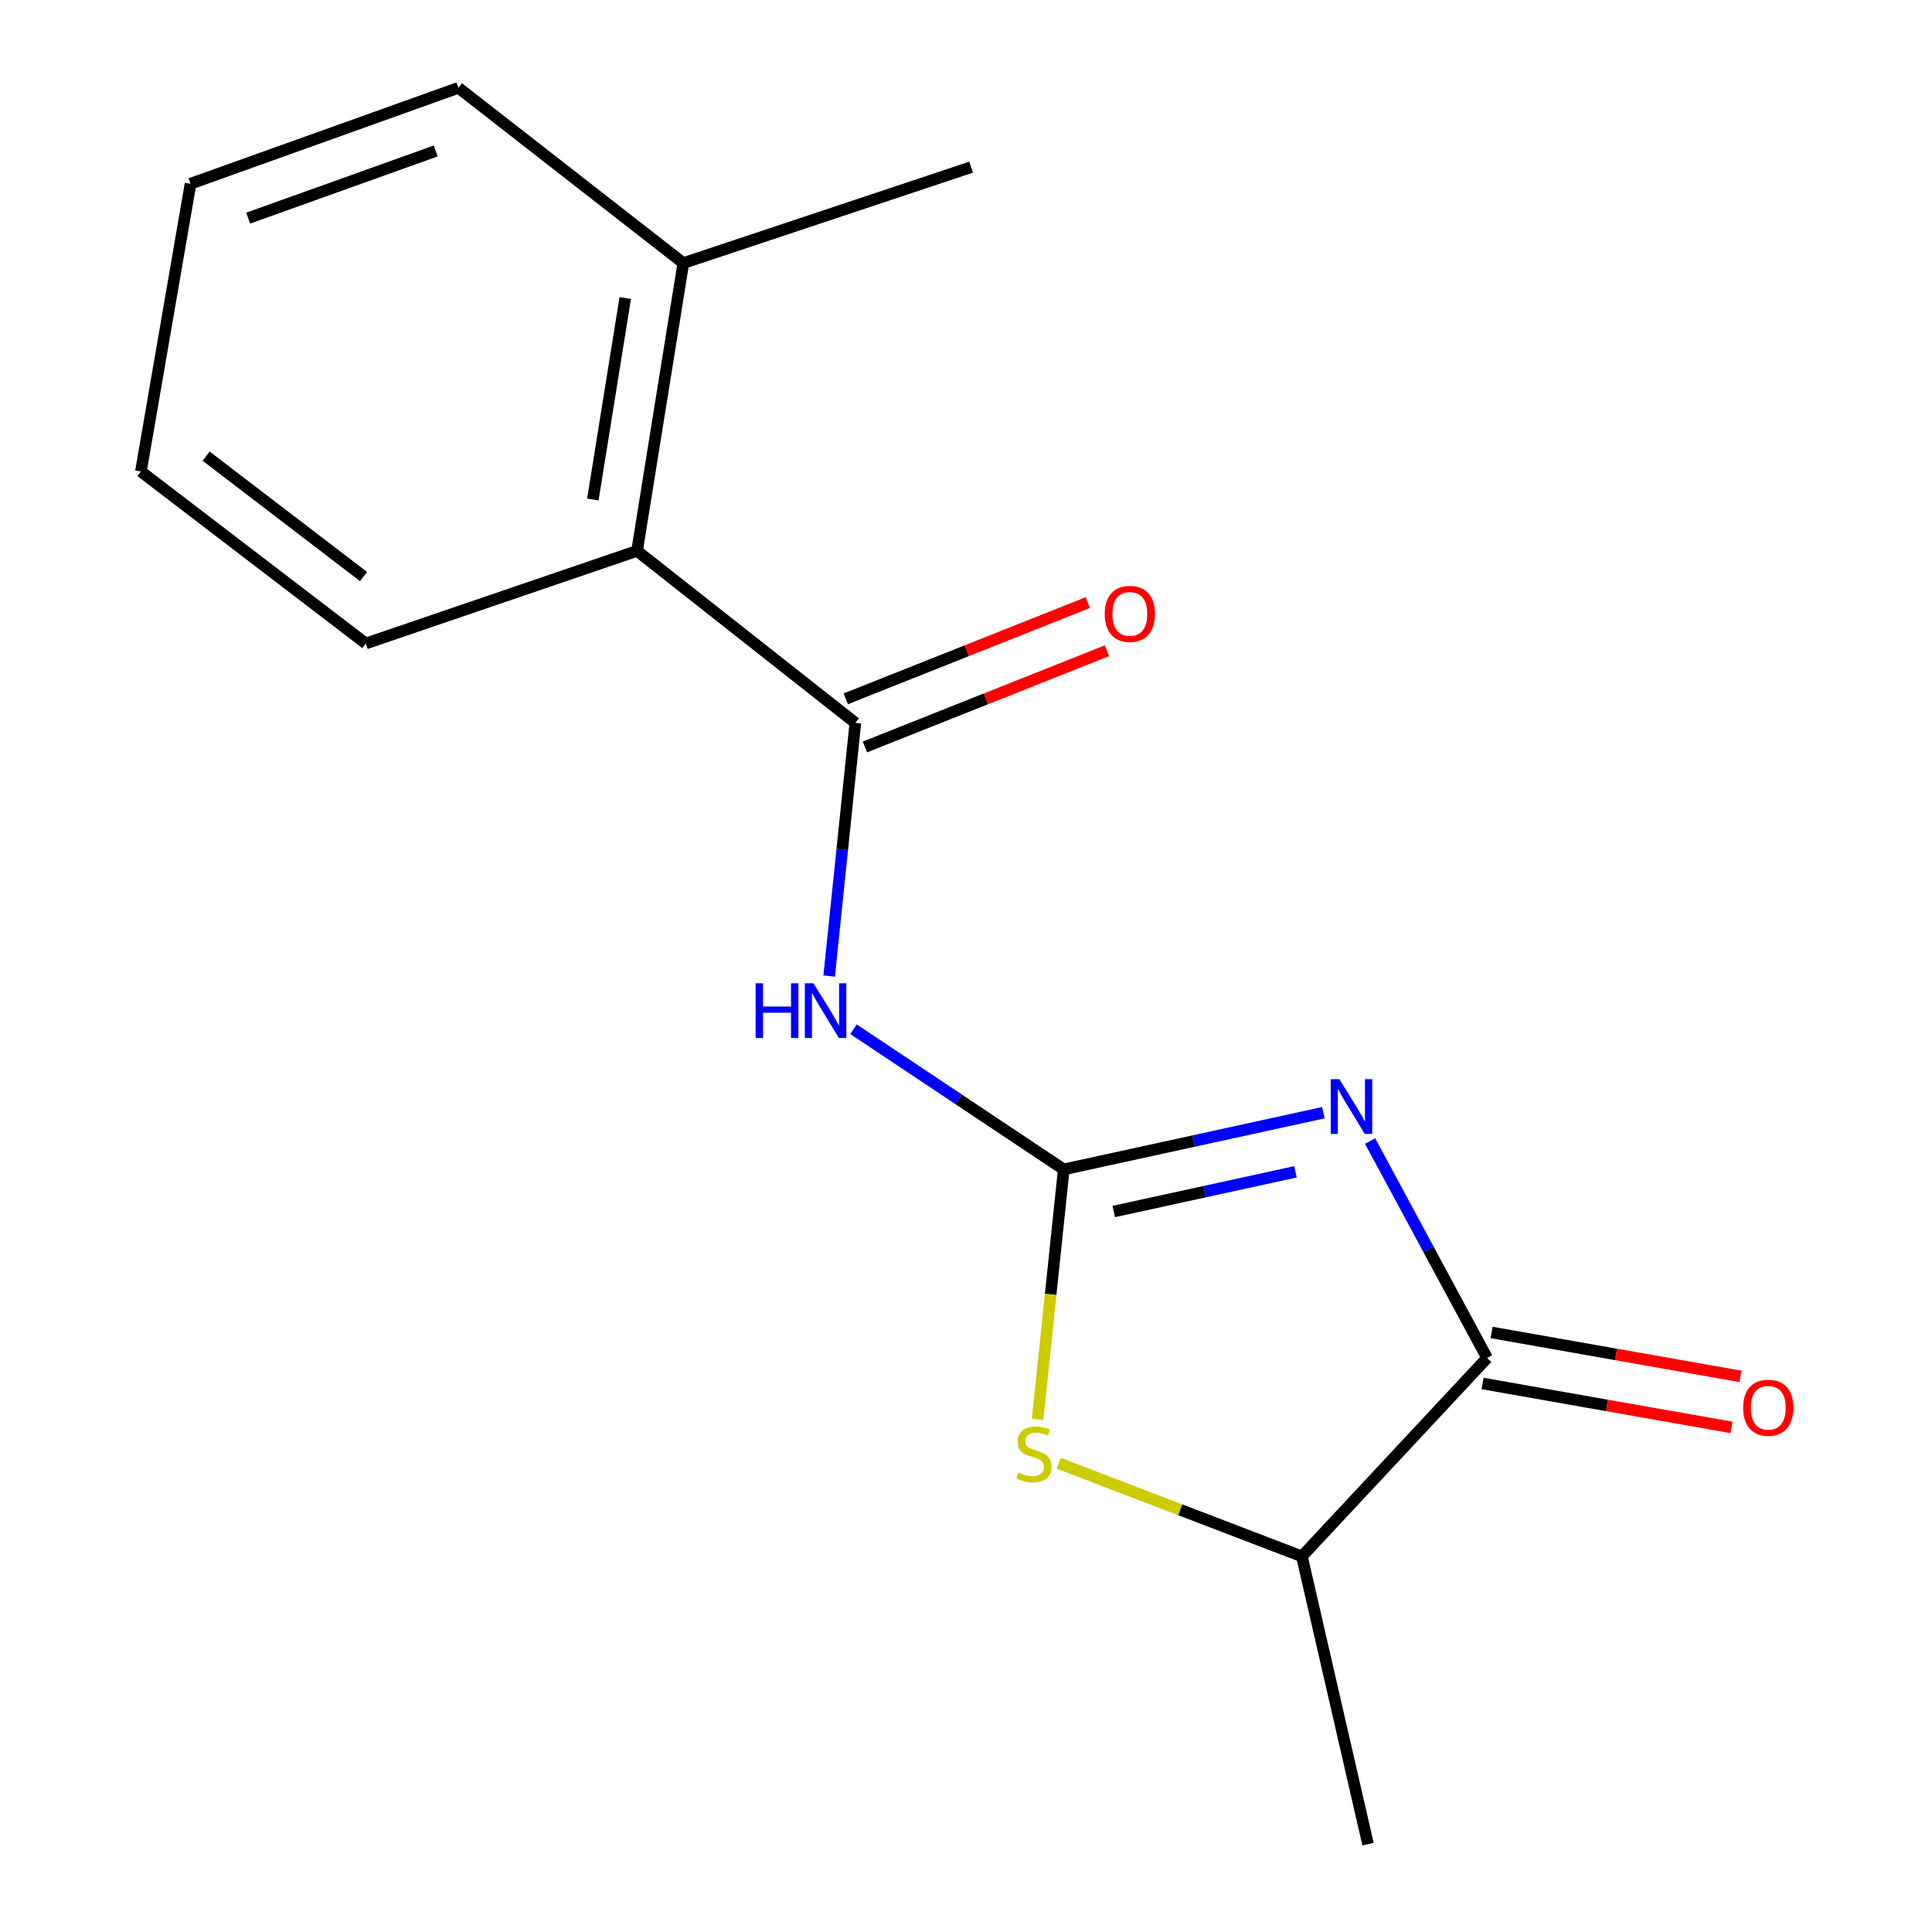 <?xml version='1.0' encoding='iso-8859-1'?>
<svg version='1.1' baseProfile='full'
              xmlns='http://www.w3.org/2000/svg'
                      xmlns:rdkit='http://www.rdkit.org/xml'
                      xmlns:xlink='http://www.w3.org/1999/xlink'
                  xml:space='preserve'
width='1000px' height='1000px' viewBox='0 0 1000 1000'>
<!-- END OF HEADER -->
<rect style='opacity:1.0;fill:#FFFFFF;stroke:none' width='1000' height='1000' x='0' y='0'> </rect>
<path class='bond-0' d='M 684.975,575.932 L 617.784,590.61' style='fill:none;fill-rule:evenodd;stroke:#0000FF;stroke-width:6px;stroke-linecap:butt;stroke-linejoin:miter;stroke-opacity:1' />
<path class='bond-0' d='M 617.784,590.61 L 550.593,605.287' style='fill:none;fill-rule:evenodd;stroke:#000000;stroke-width:6px;stroke-linecap:butt;stroke-linejoin:miter;stroke-opacity:1' />
<path class='bond-0' d='M 670.54,606.531 L 623.506,616.805' style='fill:none;fill-rule:evenodd;stroke:#0000FF;stroke-width:6px;stroke-linecap:butt;stroke-linejoin:miter;stroke-opacity:1' />
<path class='bond-0' d='M 623.506,616.805 L 576.472,627.079' style='fill:none;fill-rule:evenodd;stroke:#000000;stroke-width:6px;stroke-linecap:butt;stroke-linejoin:miter;stroke-opacity:1' />
<path class='bond-2' d='M 709.157,590.61 L 739.437,646.749' style='fill:none;fill-rule:evenodd;stroke:#0000FF;stroke-width:6px;stroke-linecap:butt;stroke-linejoin:miter;stroke-opacity:1' />
<path class='bond-2' d='M 739.437,646.749 L 769.717,702.887' style='fill:none;fill-rule:evenodd;stroke:#000000;stroke-width:6px;stroke-linecap:butt;stroke-linejoin:miter;stroke-opacity:1' />
<path class='bond-1' d='M 550.593,605.287 L 496.181,569.01' style='fill:none;fill-rule:evenodd;stroke:#000000;stroke-width:6px;stroke-linecap:butt;stroke-linejoin:miter;stroke-opacity:1' />
<path class='bond-1' d='M 496.181,569.01 L 441.77,532.734' style='fill:none;fill-rule:evenodd;stroke:#0000FF;stroke-width:6px;stroke-linecap:butt;stroke-linejoin:miter;stroke-opacity:1' />
<path class='bond-4' d='M 550.593,605.287 L 543.824,669.972' style='fill:none;fill-rule:evenodd;stroke:#000000;stroke-width:6px;stroke-linecap:butt;stroke-linejoin:miter;stroke-opacity:1' />
<path class='bond-4' d='M 543.824,669.972 L 537.055,734.657' style='fill:none;fill-rule:evenodd;stroke:#CCCC00;stroke-width:6px;stroke-linecap:butt;stroke-linejoin:miter;stroke-opacity:1' />
<path class='bond-3' d='M 429.177,505.201 L 435.953,439.686' style='fill:none;fill-rule:evenodd;stroke:#0000FF;stroke-width:6px;stroke-linecap:butt;stroke-linejoin:miter;stroke-opacity:1' />
<path class='bond-3' d='M 435.953,439.686 L 442.728,374.171' style='fill:none;fill-rule:evenodd;stroke:#000000;stroke-width:6px;stroke-linecap:butt;stroke-linejoin:miter;stroke-opacity:1' />
<path class='bond-5' d='M 769.717,702.887 L 673.859,805.583' style='fill:none;fill-rule:evenodd;stroke:#000000;stroke-width:6px;stroke-linecap:butt;stroke-linejoin:miter;stroke-opacity:1' />
<path class='bond-8' d='M 767.387,716.09 L 831.808,727.458' style='fill:none;fill-rule:evenodd;stroke:#000000;stroke-width:6px;stroke-linecap:butt;stroke-linejoin:miter;stroke-opacity:1' />
<path class='bond-8' d='M 831.808,727.458 L 896.229,738.825' style='fill:none;fill-rule:evenodd;stroke:#FF0000;stroke-width:6px;stroke-linecap:butt;stroke-linejoin:miter;stroke-opacity:1' />
<path class='bond-8' d='M 772.047,689.685 L 836.468,701.052' style='fill:none;fill-rule:evenodd;stroke:#000000;stroke-width:6px;stroke-linecap:butt;stroke-linejoin:miter;stroke-opacity:1' />
<path class='bond-8' d='M 836.468,701.052 L 900.889,712.42' style='fill:none;fill-rule:evenodd;stroke:#FF0000;stroke-width:6px;stroke-linecap:butt;stroke-linejoin:miter;stroke-opacity:1' />
<path class='bond-6' d='M 442.728,374.171 L 329.74,285.136' style='fill:none;fill-rule:evenodd;stroke:#000000;stroke-width:6px;stroke-linecap:butt;stroke-linejoin:miter;stroke-opacity:1' />
<path class='bond-7' d='M 447.683,386.629 L 510.312,361.723' style='fill:none;fill-rule:evenodd;stroke:#000000;stroke-width:6px;stroke-linecap:butt;stroke-linejoin:miter;stroke-opacity:1' />
<path class='bond-7' d='M 510.312,361.723 L 572.941,336.817' style='fill:none;fill-rule:evenodd;stroke:#FF0000;stroke-width:6px;stroke-linecap:butt;stroke-linejoin:miter;stroke-opacity:1' />
<path class='bond-7' d='M 437.774,361.713 L 500.404,336.807' style='fill:none;fill-rule:evenodd;stroke:#000000;stroke-width:6px;stroke-linecap:butt;stroke-linejoin:miter;stroke-opacity:1' />
<path class='bond-7' d='M 500.404,336.807 L 563.033,311.902' style='fill:none;fill-rule:evenodd;stroke:#FF0000;stroke-width:6px;stroke-linecap:butt;stroke-linejoin:miter;stroke-opacity:1' />
<path class='bond-16' d='M 547.982,757.376 L 610.921,781.479' style='fill:none;fill-rule:evenodd;stroke:#CCCC00;stroke-width:6px;stroke-linecap:butt;stroke-linejoin:miter;stroke-opacity:1' />
<path class='bond-16' d='M 610.921,781.479 L 673.859,805.583' style='fill:none;fill-rule:evenodd;stroke:#000000;stroke-width:6px;stroke-linecap:butt;stroke-linejoin:miter;stroke-opacity:1' />
<path class='bond-11' d='M 673.859,805.583 L 708.091,954.545' style='fill:none;fill-rule:evenodd;stroke:#000000;stroke-width:6px;stroke-linecap:butt;stroke-linejoin:miter;stroke-opacity:1' />
<path class='bond-9' d='M 329.74,285.136 L 353.693,136.188' style='fill:none;fill-rule:evenodd;stroke:#000000;stroke-width:6px;stroke-linecap:butt;stroke-linejoin:miter;stroke-opacity:1' />
<path class='bond-9' d='M 306.86,258.536 L 323.627,154.273' style='fill:none;fill-rule:evenodd;stroke:#000000;stroke-width:6px;stroke-linecap:butt;stroke-linejoin:miter;stroke-opacity:1' />
<path class='bond-10' d='M 329.74,285.136 L 189.343,333.072' style='fill:none;fill-rule:evenodd;stroke:#000000;stroke-width:6px;stroke-linecap:butt;stroke-linejoin:miter;stroke-opacity:1' />
<path class='bond-12' d='M 353.693,136.188 L 502.641,86.524' style='fill:none;fill-rule:evenodd;stroke:#000000;stroke-width:6px;stroke-linecap:butt;stroke-linejoin:miter;stroke-opacity:1' />
<path class='bond-13' d='M 353.693,136.188 L 237.294,45.455' style='fill:none;fill-rule:evenodd;stroke:#000000;stroke-width:6px;stroke-linecap:butt;stroke-linejoin:miter;stroke-opacity:1' />
<path class='bond-14' d='M 189.343,333.072 L 72.928,244.037' style='fill:none;fill-rule:evenodd;stroke:#000000;stroke-width:6px;stroke-linecap:butt;stroke-linejoin:miter;stroke-opacity:1' />
<path class='bond-14' d='M 188.17,298.419 L 106.679,236.094' style='fill:none;fill-rule:evenodd;stroke:#000000;stroke-width:6px;stroke-linecap:butt;stroke-linejoin:miter;stroke-opacity:1' />
<path class='bond-17' d='M 237.294,45.455 L 98.624,95.104' style='fill:none;fill-rule:evenodd;stroke:#000000;stroke-width:6px;stroke-linecap:butt;stroke-linejoin:miter;stroke-opacity:1' />
<path class='bond-17' d='M 225.532,78.146 L 128.463,112.901' style='fill:none;fill-rule:evenodd;stroke:#000000;stroke-width:6px;stroke-linecap:butt;stroke-linejoin:miter;stroke-opacity:1' />
<path class='bond-15' d='M 72.928,244.037 L 98.624,95.104' style='fill:none;fill-rule:evenodd;stroke:#000000;stroke-width:6px;stroke-linecap:butt;stroke-linejoin:miter;stroke-opacity:1' />
<path  class='atom-0' d='M 693.266 558.593
L 702.546 573.593
Q 703.466 575.073, 704.946 577.753
Q 706.426 580.433, 706.506 580.593
L 706.506 558.593
L 710.266 558.593
L 710.266 586.913
L 706.386 586.913
L 696.426 570.513
Q 695.266 568.593, 694.026 566.393
Q 692.826 564.193, 692.466 563.513
L 692.466 586.913
L 688.786 586.913
L 688.786 558.593
L 693.266 558.593
' fill='#0000FF'/>
<path  class='atom-2' d='M 391.106 508.944
L 394.946 508.944
L 394.946 520.984
L 409.426 520.984
L 409.426 508.944
L 413.266 508.944
L 413.266 537.264
L 409.426 537.264
L 409.426 524.184
L 394.946 524.184
L 394.946 537.264
L 391.106 537.264
L 391.106 508.944
' fill='#0000FF'/>
<path  class='atom-2' d='M 421.066 508.944
L 430.346 523.944
Q 431.266 525.424, 432.746 528.104
Q 434.226 530.784, 434.306 530.944
L 434.306 508.944
L 438.066 508.944
L 438.066 537.264
L 434.186 537.264
L 424.226 520.864
Q 423.066 518.944, 421.826 516.744
Q 420.626 514.544, 420.266 513.864
L 420.266 537.264
L 416.586 537.264
L 416.586 508.944
L 421.066 508.944
' fill='#0000FF'/>
<path  class='atom-5' d='M 527.19 762.197
Q 527.51 762.317, 528.83 762.877
Q 530.15 763.437, 531.59 763.797
Q 533.07 764.117, 534.51 764.117
Q 537.19 764.117, 538.75 762.837
Q 540.31 761.517, 540.31 759.237
Q 540.31 757.677, 539.51 756.717
Q 538.75 755.757, 537.55 755.237
Q 536.35 754.717, 534.35 754.117
Q 531.83 753.357, 530.31 752.637
Q 528.83 751.917, 527.75 750.397
Q 526.71 748.877, 526.71 746.317
Q 526.71 742.757, 529.11 740.557
Q 531.55 738.357, 536.35 738.357
Q 539.63 738.357, 543.35 739.917
L 542.43 742.997
Q 539.03 741.597, 536.47 741.597
Q 533.71 741.597, 532.19 742.757
Q 530.67 743.877, 530.71 745.837
Q 530.71 747.357, 531.47 748.277
Q 532.27 749.197, 533.39 749.717
Q 534.55 750.237, 536.47 750.837
Q 539.03 751.637, 540.55 752.437
Q 542.07 753.237, 543.15 754.877
Q 544.27 756.477, 544.27 759.237
Q 544.27 763.157, 541.63 765.277
Q 539.03 767.357, 534.67 767.357
Q 532.15 767.357, 530.23 766.797
Q 528.35 766.277, 526.11 765.357
L 527.19 762.197
' fill='#CCCC00'/>
<path  class='atom-8' d='M 571.809 317.749
Q 571.809 310.949, 575.169 307.149
Q 578.529 303.349, 584.809 303.349
Q 591.089 303.349, 594.449 307.149
Q 597.809 310.949, 597.809 317.749
Q 597.809 324.629, 594.409 328.549
Q 591.009 332.429, 584.809 332.429
Q 578.569 332.429, 575.169 328.549
Q 571.809 324.669, 571.809 317.749
M 584.809 329.229
Q 589.129 329.229, 591.449 326.349
Q 593.809 323.429, 593.809 317.749
Q 593.809 312.189, 591.449 309.389
Q 589.129 306.549, 584.809 306.549
Q 580.489 306.549, 578.129 309.349
Q 575.809 312.149, 575.809 317.749
Q 575.809 323.469, 578.129 326.349
Q 580.489 329.229, 584.809 329.229
' fill='#FF0000'/>
<path  class='atom-9' d='M 902.254 728.649
Q 902.254 721.849, 905.614 718.049
Q 908.974 714.249, 915.254 714.249
Q 921.534 714.249, 924.894 718.049
Q 928.254 721.849, 928.254 728.649
Q 928.254 735.529, 924.854 739.449
Q 921.454 743.329, 915.254 743.329
Q 909.014 743.329, 905.614 739.449
Q 902.254 735.569, 902.254 728.649
M 915.254 740.129
Q 919.574 740.129, 921.894 737.249
Q 924.254 734.329, 924.254 728.649
Q 924.254 723.089, 921.894 720.289
Q 919.574 717.449, 915.254 717.449
Q 910.934 717.449, 908.574 720.249
Q 906.254 723.049, 906.254 728.649
Q 906.254 734.369, 908.574 737.249
Q 910.934 740.129, 915.254 740.129
' fill='#FF0000'/>
</svg>
